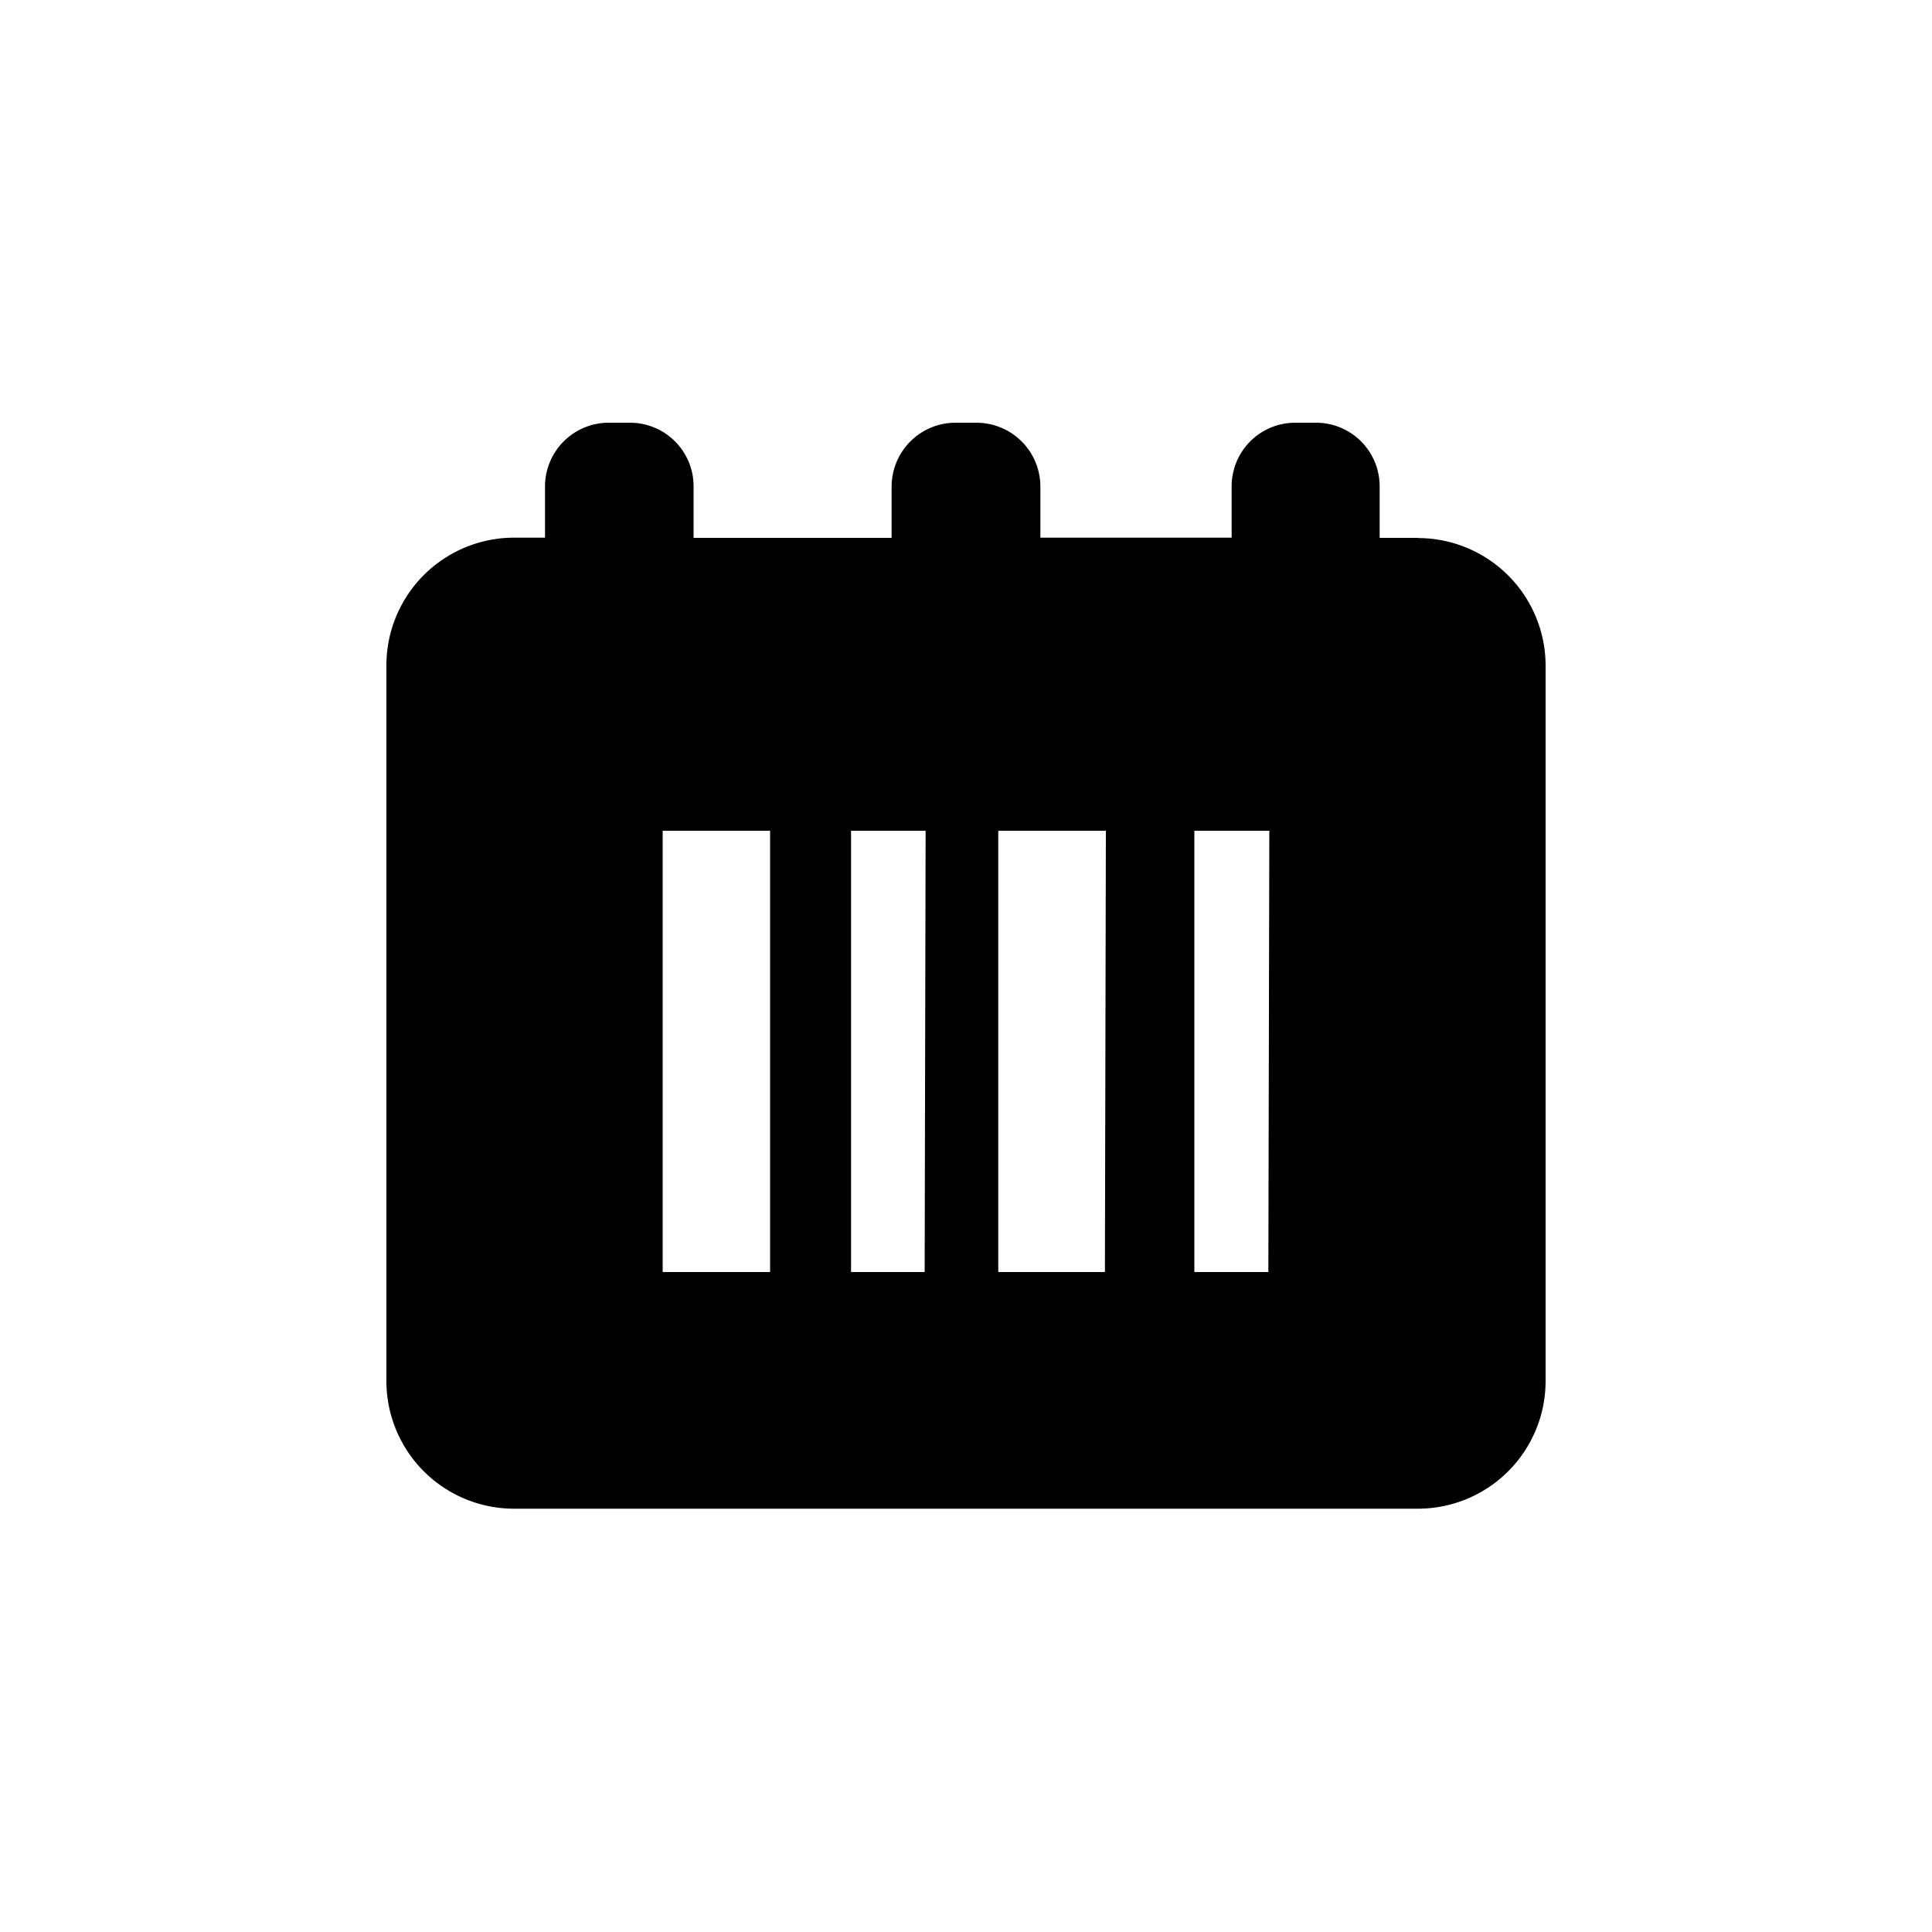 <?xml version="1.0" encoding="utf-8"?>
<svg fill="#000000" 
 
  data-name="Layer 1"
  xmlns="http://www.w3.org/2000/svg"
  viewBox="0 0 100 100"
  width="800px"
  height="800px"
>
  <path
    d="M73.41,27.84h-2V25.2a3.29,3.29,0,0,0-3.26-3.32h-1.1a3.29,3.29,0,0,0-3.3,3.28h0v2.67h-9.9V25.2a3.31,3.31,0,0,0-3.29-3.32H49.44a3.31,3.31,0,0,0-3.29,3.32v2.64H35.9V25.2a3.29,3.29,0,0,0-3.26-3.32H31.5a3.3,3.3,0,0,0-3.29,3.31h0v2.64H26.59A6.61,6.61,0,0,0,20,34.46h0v37a6.61,6.61,0,0,0,6.59,6.63H73.41A6.61,6.61,0,0,0,80,71.49h0v-37a6.61,6.61,0,0,0-6.58-6.64h0Zm-33.55,38H34.3V43h5.56Zm8,0H44.05V43h3.86Zm9.33,0H51.67V43h5.57Zm8.46,0H61.82V43H65.7Z"
   
  />
</svg>